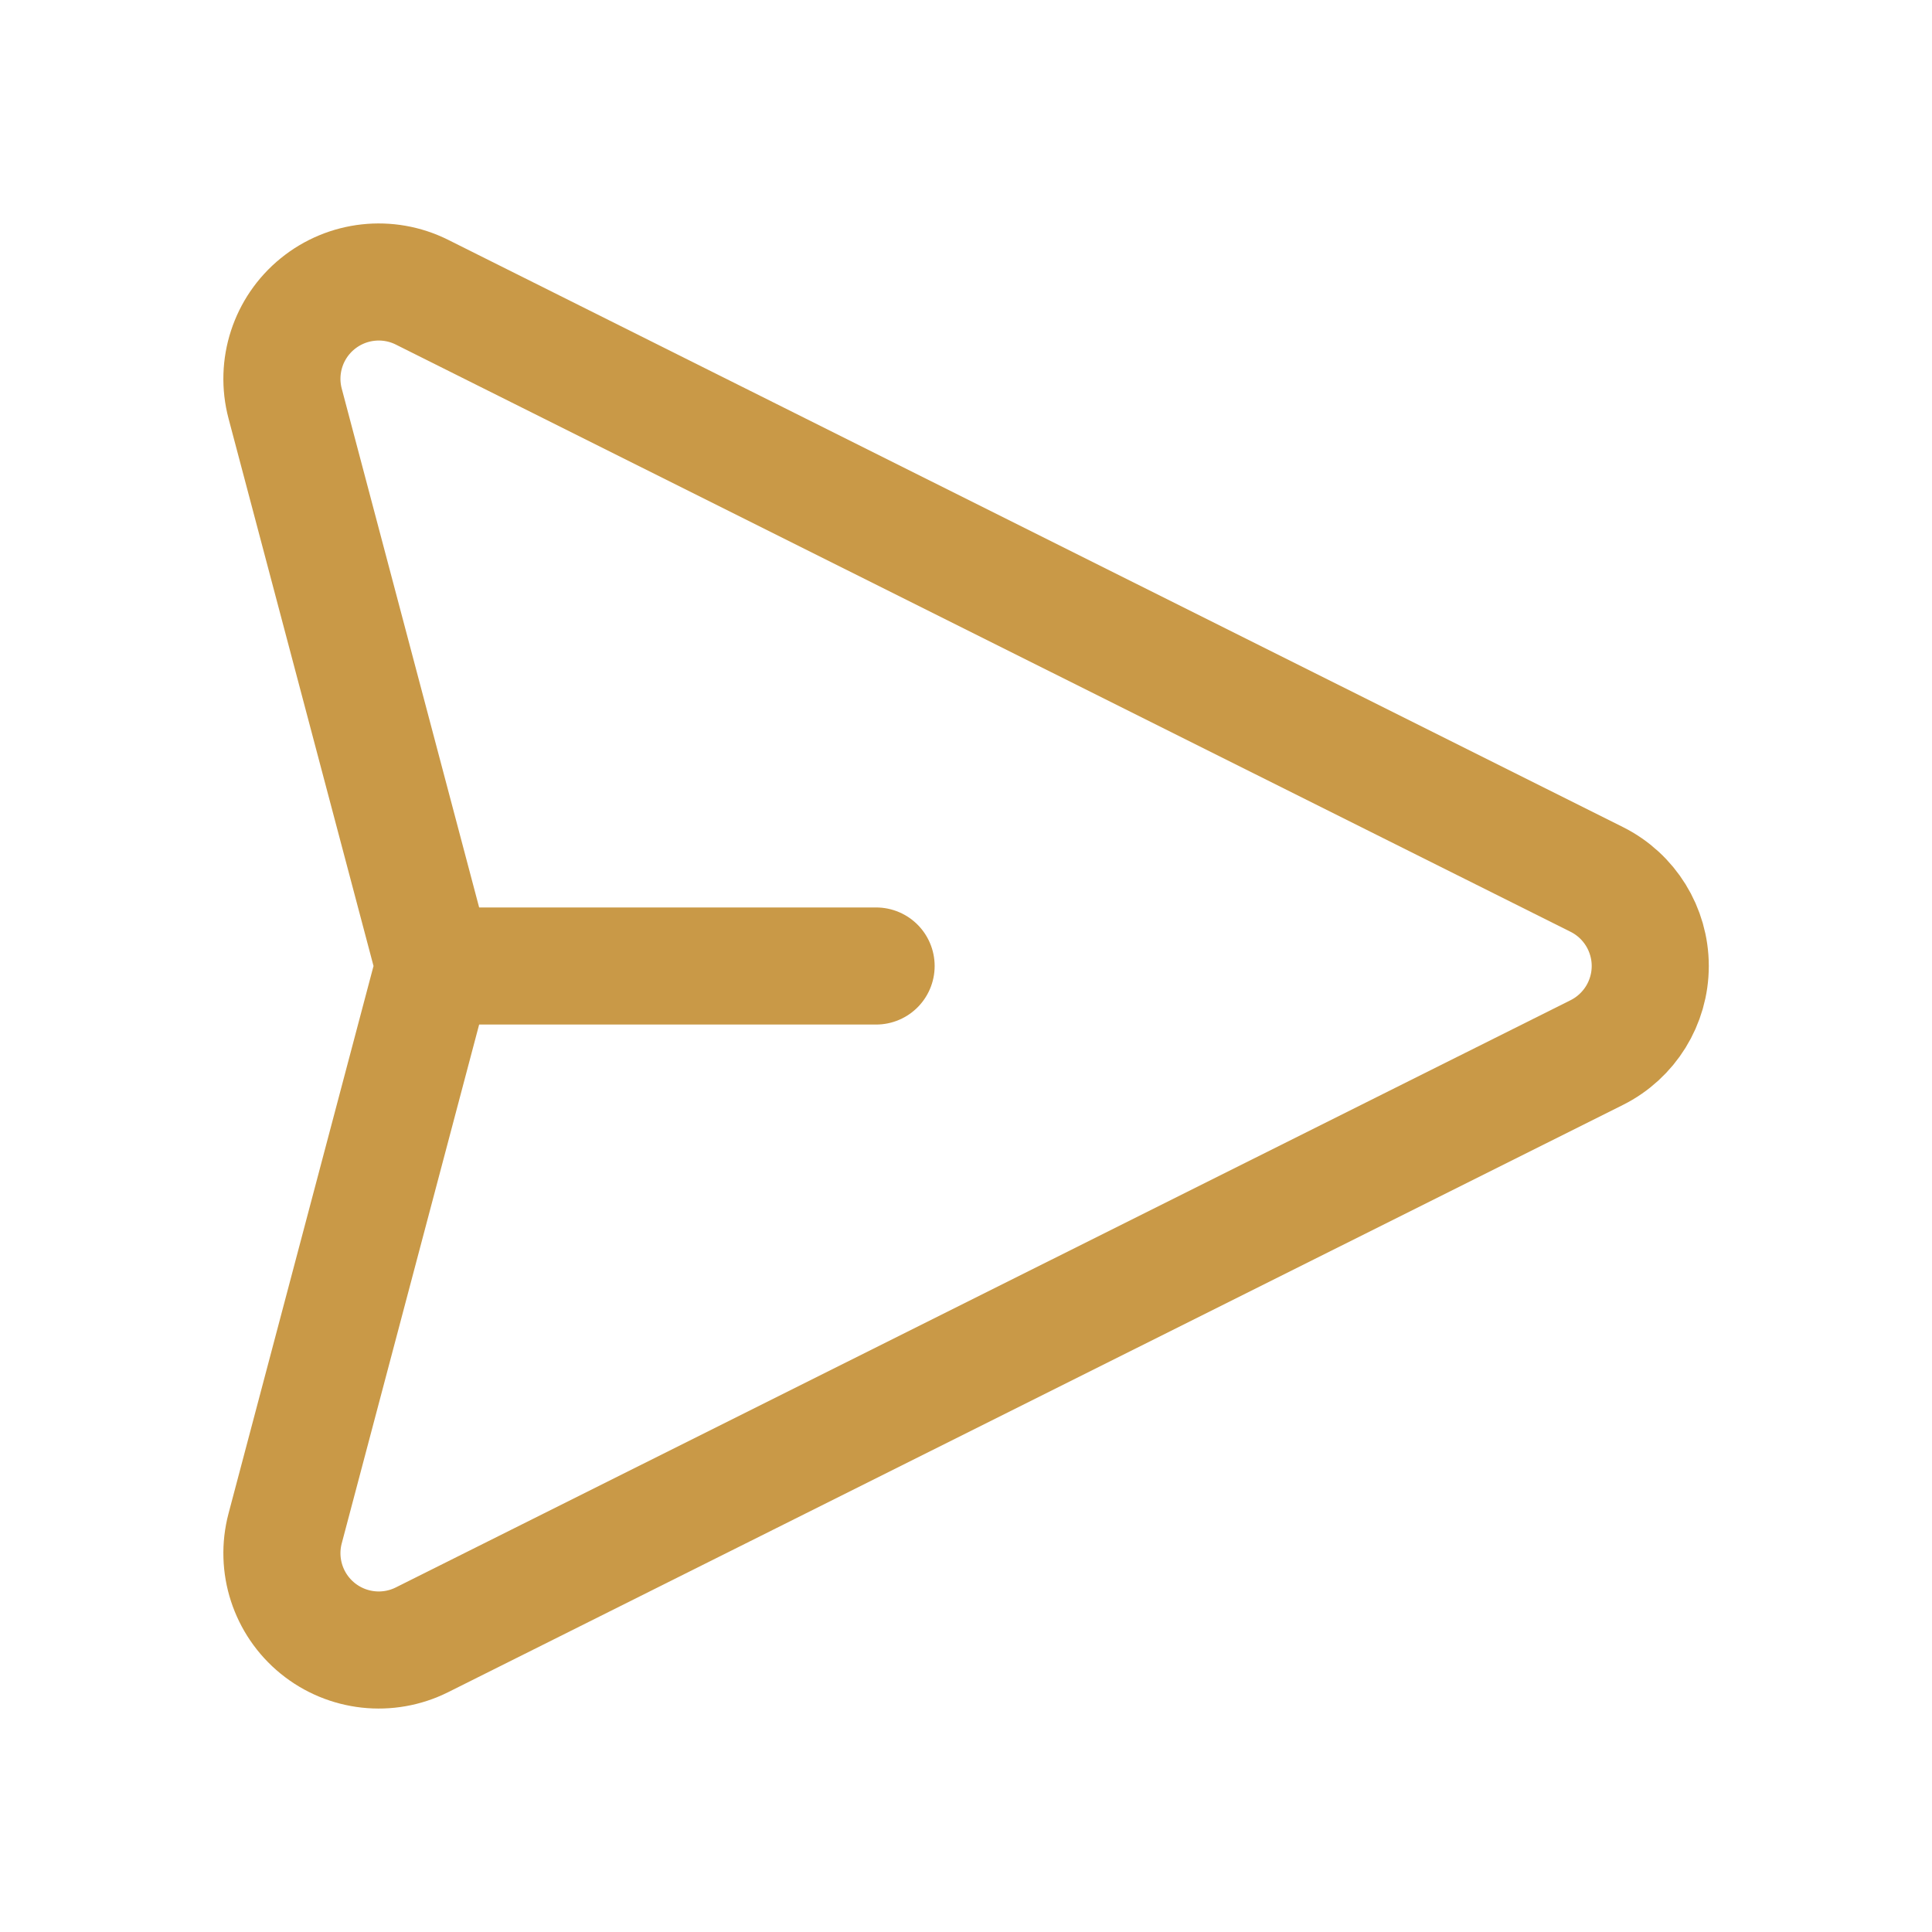 <svg width="66" height="66" viewBox="0 0 66 66" fill="none" xmlns="http://www.w3.org/2000/svg">
<path d="M29.929 33H14.829" stroke="#C99947" stroke-width="4" stroke-linecap="round" stroke-linejoin="round"/>
<path fill-rule="evenodd" clip-rule="evenodd" d="M14.418 9.983L54.546 30.042C55.667 30.602 56.375 31.747 56.375 33C56.375 34.253 55.667 35.398 54.546 35.958L14.418 56.017C13.255 56.599 11.86 56.445 10.851 55.625C9.842 54.804 9.408 53.469 9.741 52.212L14.829 33L9.741 13.787C9.408 12.531 9.842 11.195 10.851 10.375C11.86 9.555 13.255 9.401 14.418 9.983Z" stroke="#C99947" stroke-width="4" stroke-linecap="round" stroke-linejoin="round"/>
</svg>
